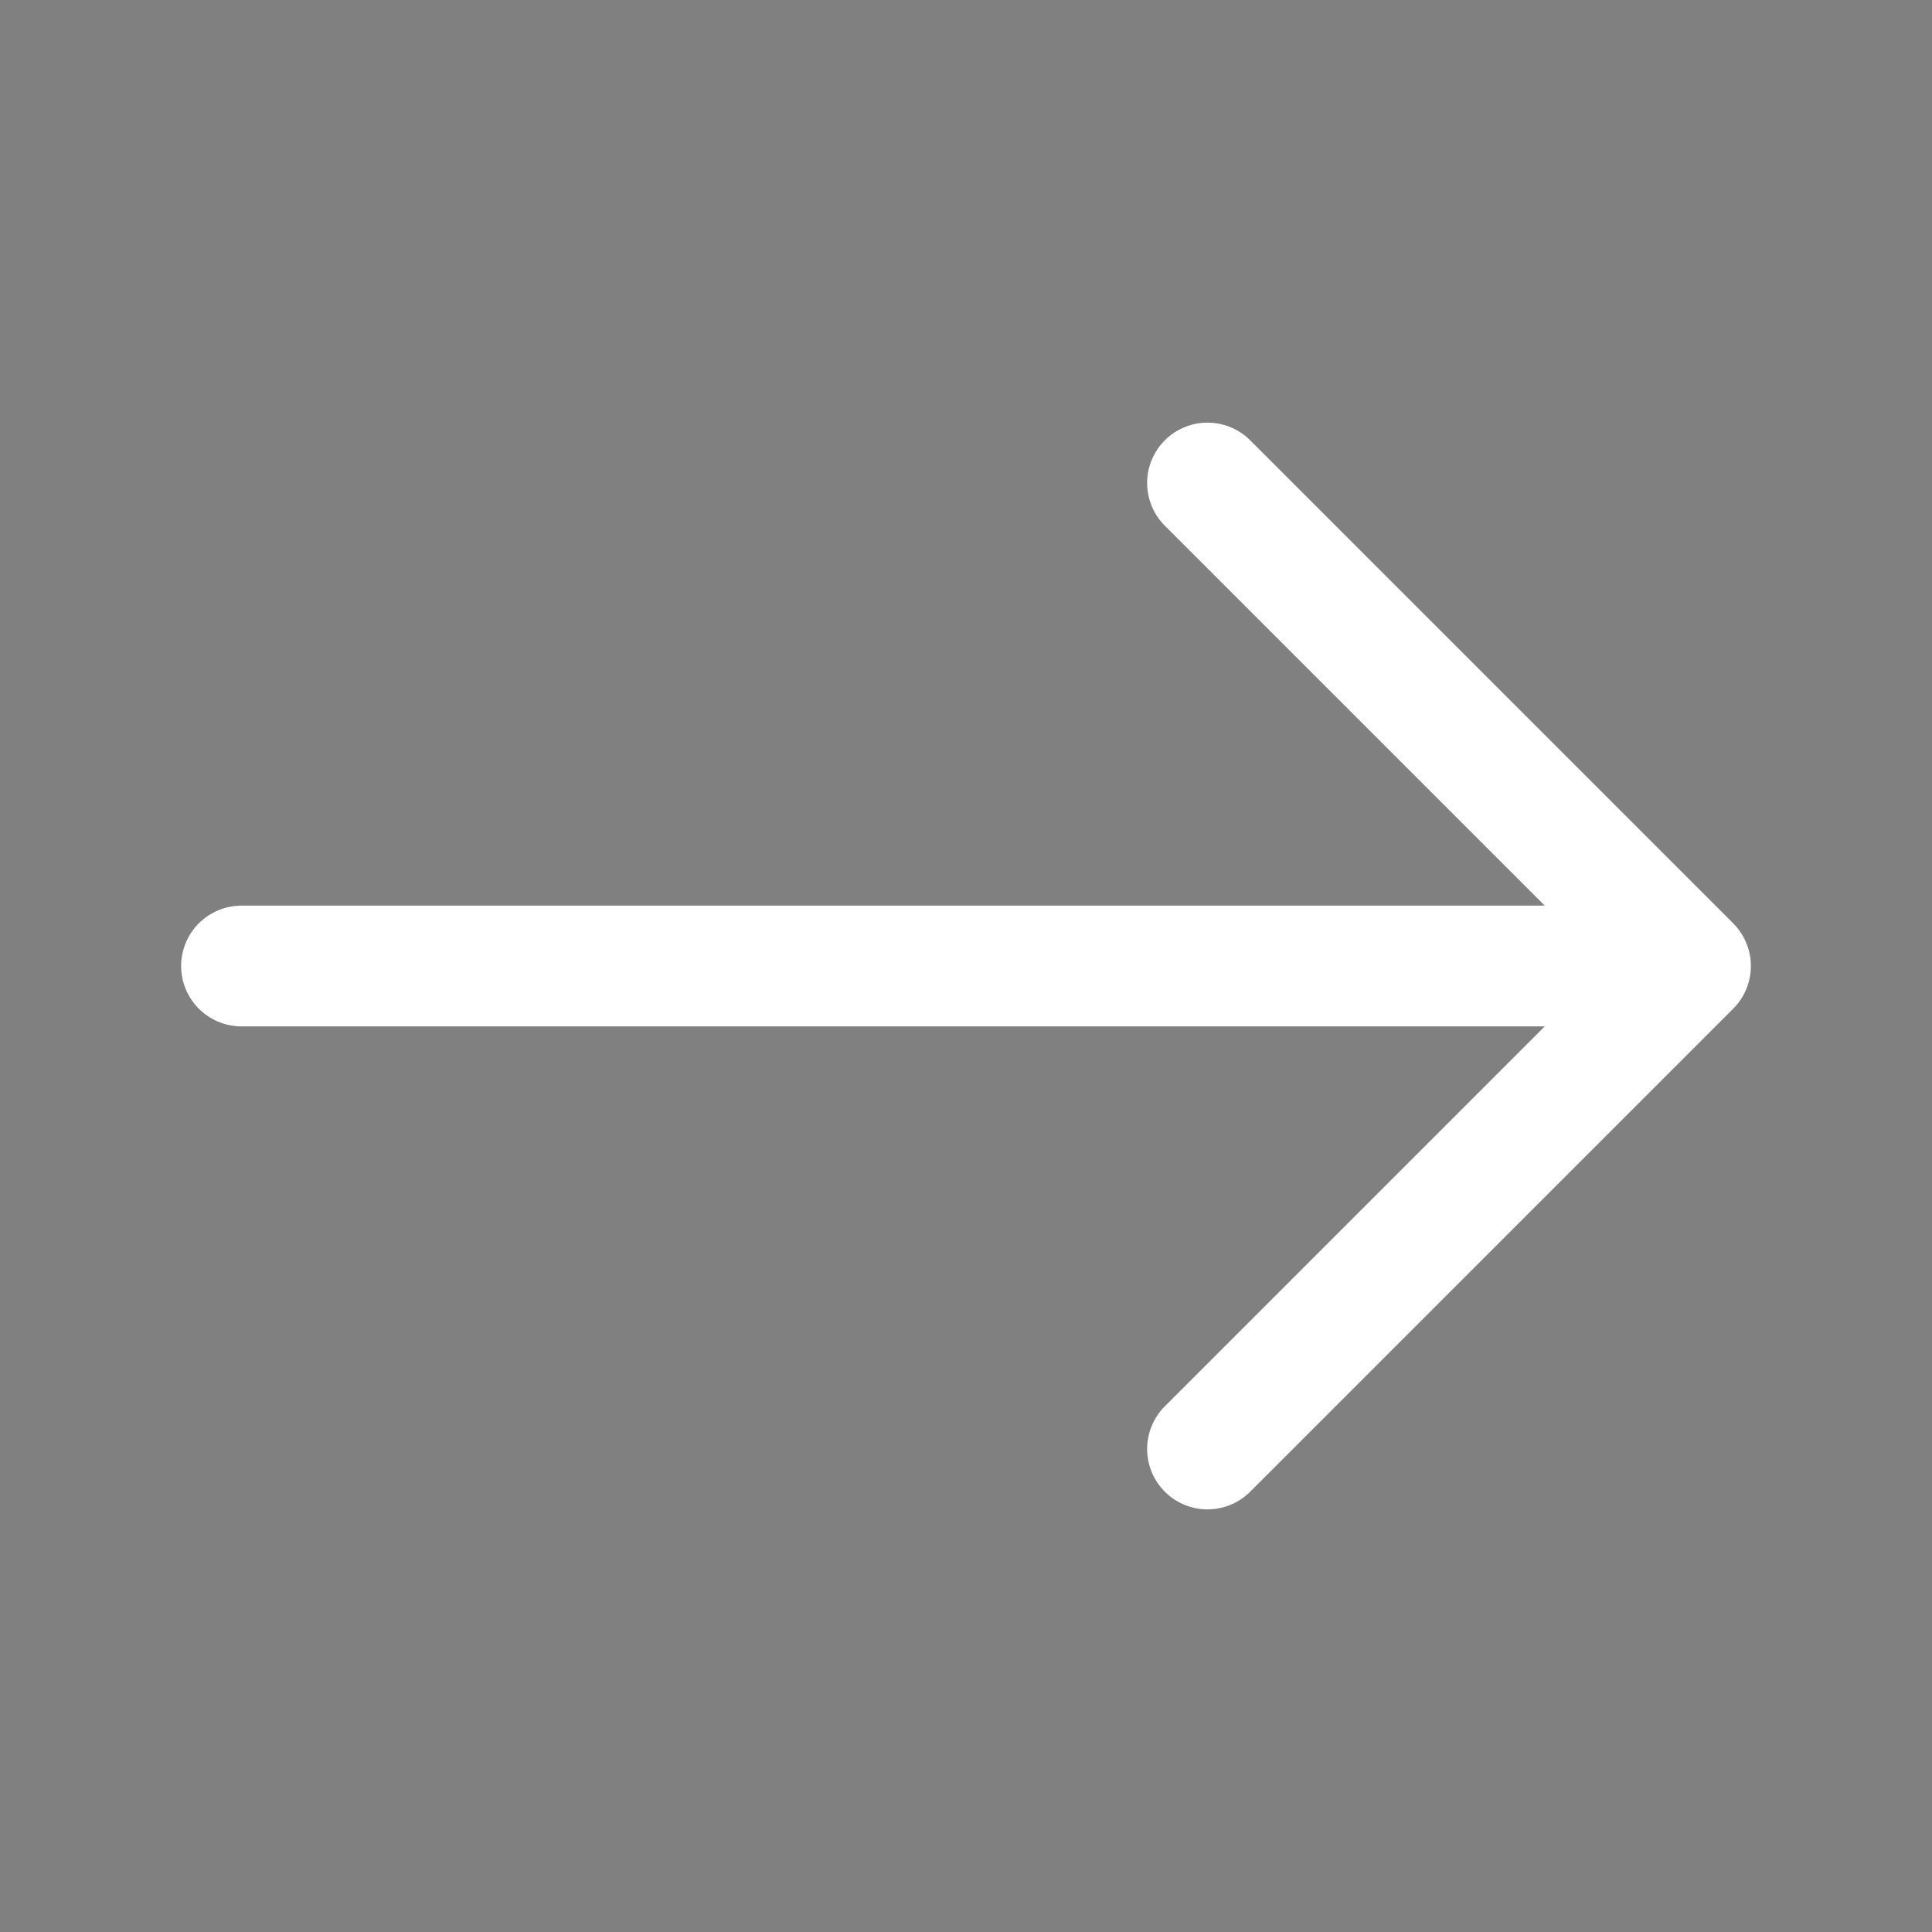 <svg width="24" height="24" fill="#00f" xmlns="http://www.w3.org/2000/svg"><rect width="100%" height="100%" fill="#808080" stroke="none"/><path d="M21 12H3m18 0l-6-6m6 6l-6 6" stroke="#fff" stroke-width="1.5" stroke-linecap="round" stroke-linejoin="round"/></svg>
